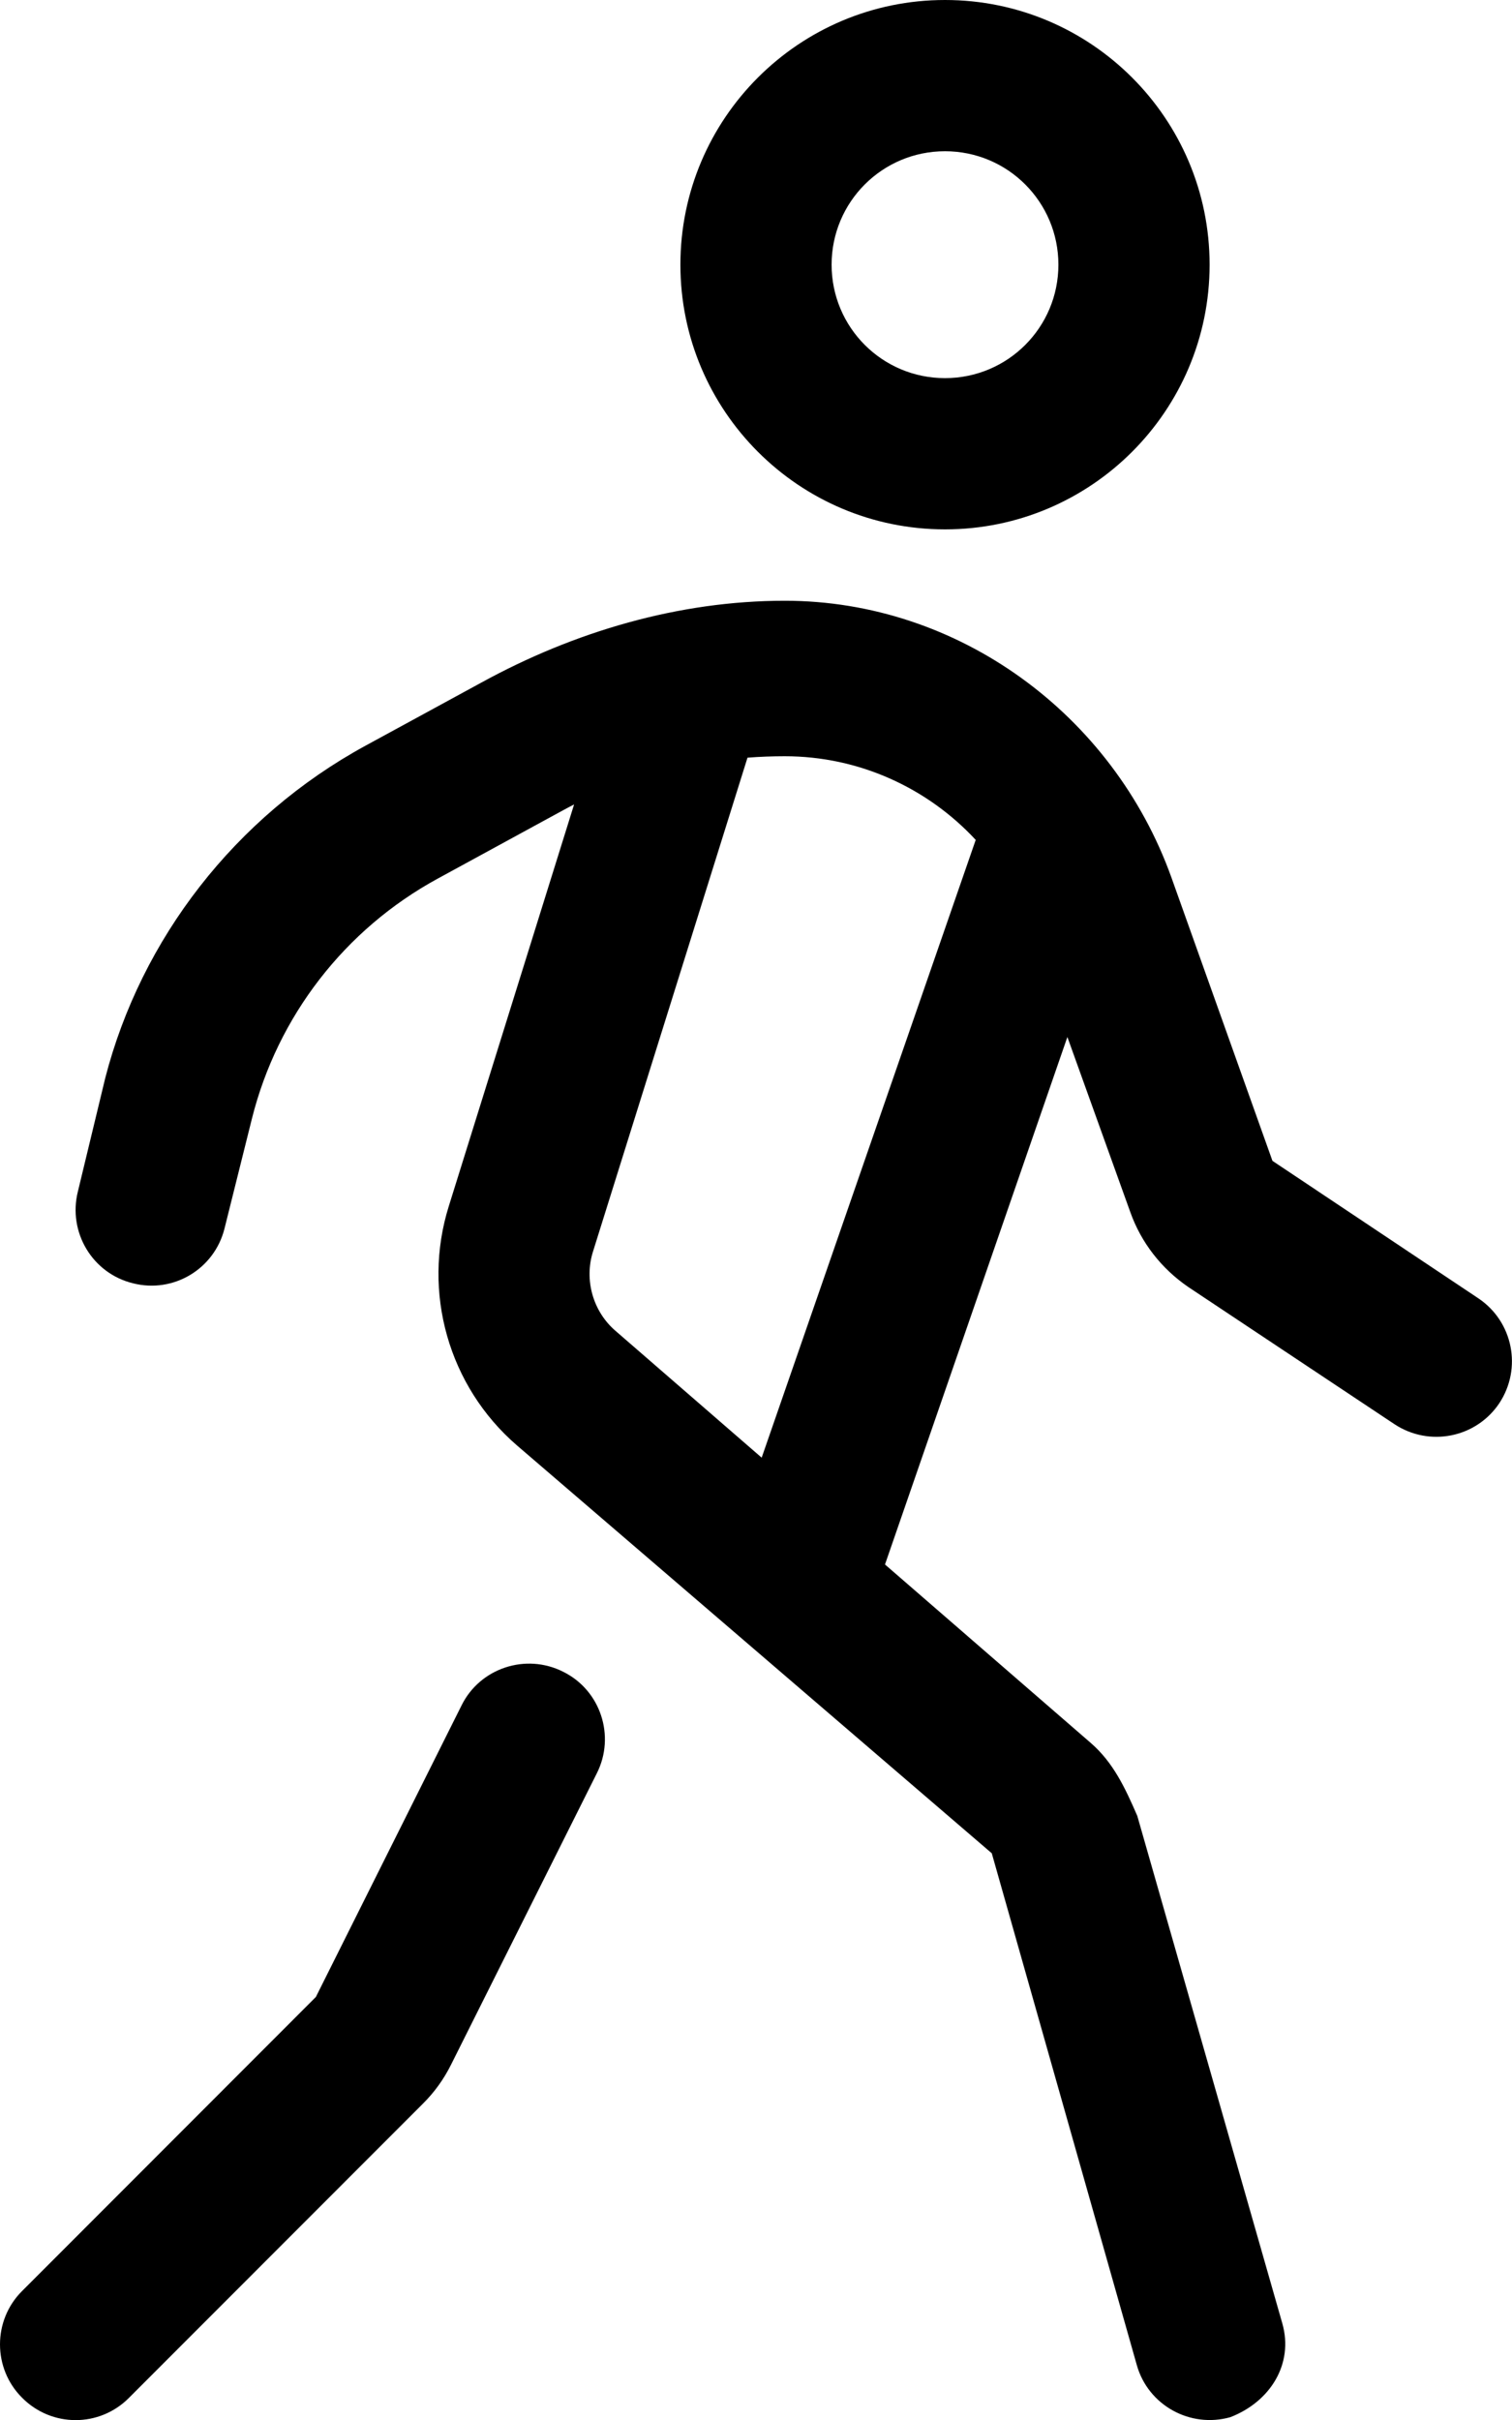 <svg xmlns="http://www.w3.org/2000/svg" viewBox="0 0 320 512"><!--! Font Awesome Pro 6.3.0 by @fontawesome - https://fontawesome.com License - https://fontawesome.com/license (Commercial License) Copyright 2023 Fonticons, Inc. --><path d="M144 56C144 25.07 169.1 0 200 0C230.9 0 256 25.07 256 56C256 86.93 230.9 112 200 112C169.1 112 144 86.93 144 56zM200 80C213.3 80 224 69.25 224 56C224 42.75 213.3 32 200 32C186.7 32 176 42.75 176 56C176 69.25 186.7 80 200 80zM121.5 170.2C120.1 170.9 118.7 171.7 117.2 172.5L92.62 185.9C72.99 196.6 58.74 215 53.31 236.7L47.52 259.9C45.38 268.5 36.69 273.7 28.12 271.5C19.55 269.4 14.34 260.7 16.48 252.1L22.27 228.1C29.86 198.6 49.81 172.8 77.29 157.8L101.9 144.4C121.6 133.6 143.7 127.1 166.1 127.1C202.8 127.1 235.5 151.1 247.9 185.6L269.3 245.6L312.9 274.7C320.2 279.6 322.2 289.5 317.3 296.9C312.4 304.2 302.5 306.2 295.1 301.3L251.5 272.3C245.8 268.4 241.5 262.9 239.2 256.4L225.9 219.4L187.3 331L230.9 368.8C235.6 372.9 238.1 378.2 240.7 384.2L271.4 491.6C273.8 500.1 268.9 508.1 260.4 511.4C251.9 513.8 243 508.9 240.6 500.4L209.9 392.1L109.4 305.8C94.93 293.3 89.29 273.4 94.98 255.2L121.5 170.2zM158.2 160.3L125.5 264.8C123.6 270.8 125.5 277.5 130.3 281.6L161.2 308.4L206.5 177.7C196.3 166.7 181.8 160 166.1 160C163.4 160 160.8 160.1 158.2 160.3H158.2zM95.47 436.8C93.93 439.9 91.91 442.7 89.48 445.1L27.31 507.3C21.07 513.6 10.94 513.6 4.686 507.3C-1.562 501.1-1.562 490.9 4.686 484.7L66.85 422.5L97.69 360.8C101.6 352.9 111.3 349.7 119.2 353.7C127.1 357.6 130.3 367.3 126.3 375.2L95.47 436.8z"/></svg>